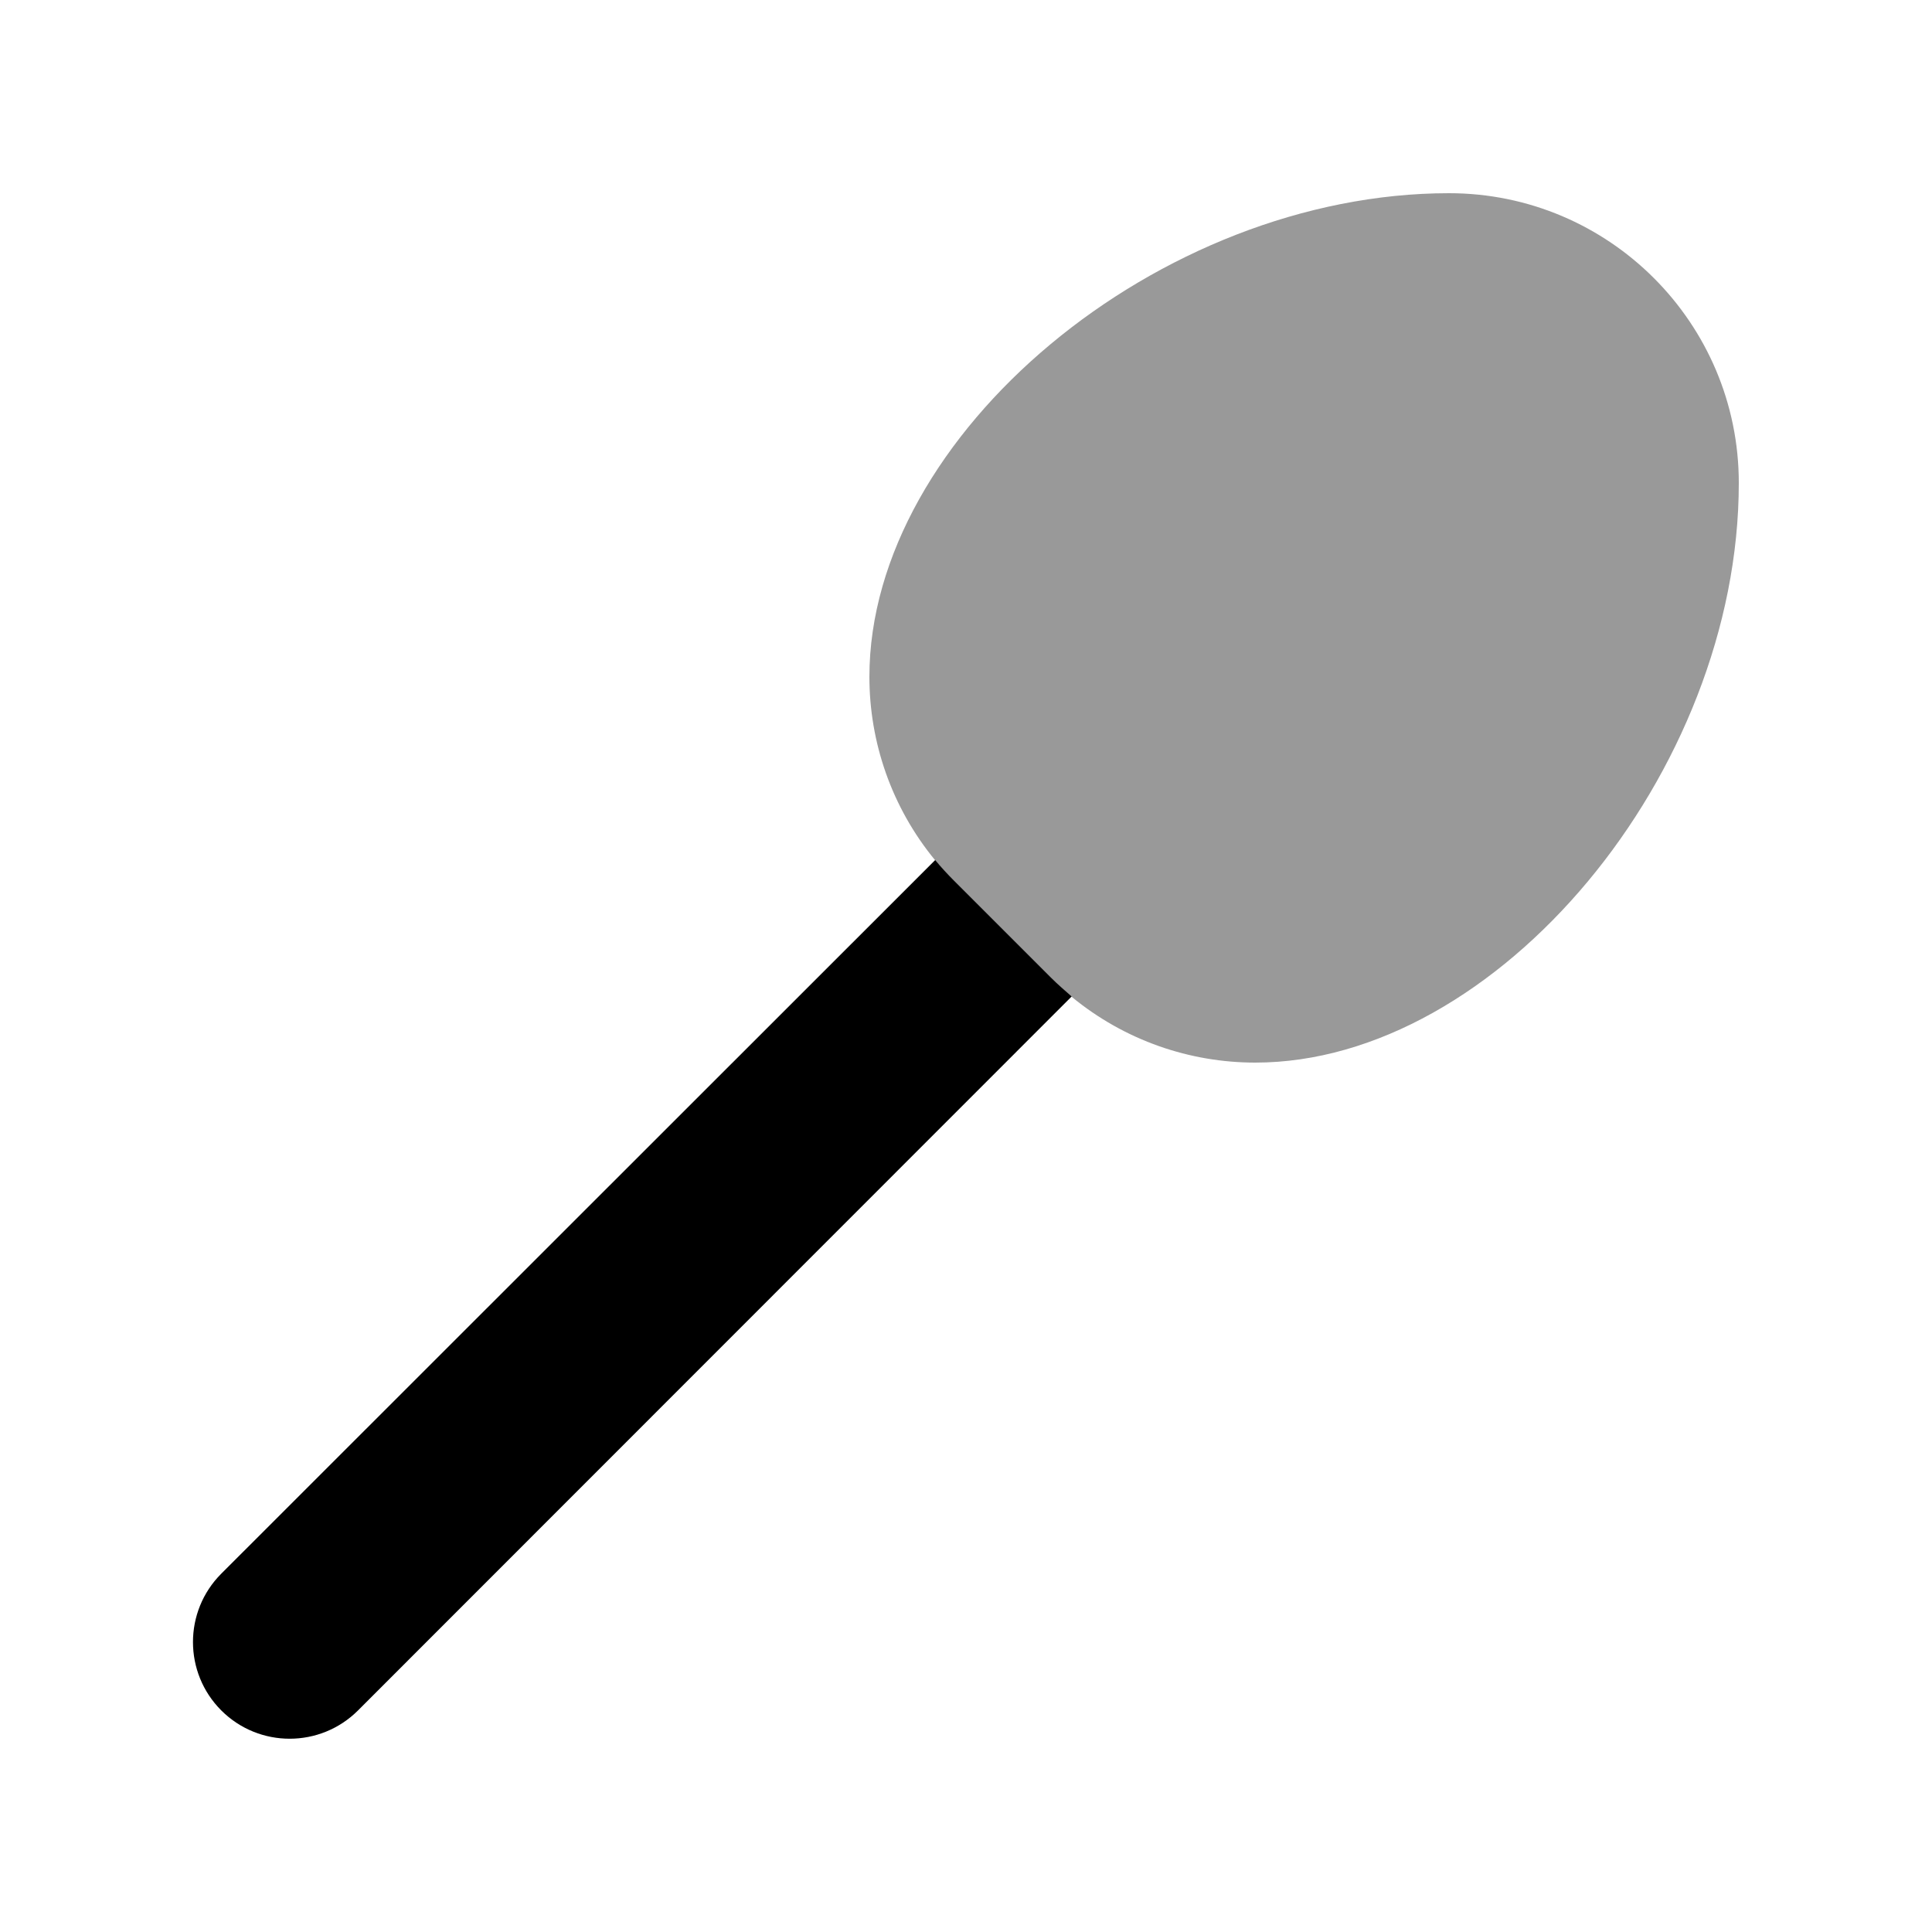 <svg xmlns="http://www.w3.org/2000/svg" viewBox="0 0 640 640"><!--! Font Awesome Pro 7.1.0 by @fontawesome - https://fontawesome.com License - https://fontawesome.com/license (Commercial License) Copyright 2025 Fonticons, Inc. --><path opacity=".4" fill="currentColor" d="M288 224.2C288 144 384 64 480 64C533 64 576 107 576 160C576 256 496 352 415.8 352C394.2 352 372.6 344.7 355 330.2C352.6 328.2 350.3 326.1 348.1 323.9L316.1 291.9C313.9 289.7 311.8 287.3 309.8 285C295.3 267.4 288 245.8 288 224.2z"/><path fill="currentColor" d="M309.8 284.9C311.8 287.3 313.9 289.6 316.1 291.8L348.1 323.8C350.3 326 352.7 328.1 355 330.1L118.6 566.6C106.1 579.1 85.8 579.1 73.3 566.6C60.8 554.1 60.8 533.8 73.3 521.3L309.8 284.9z"/></svg>
